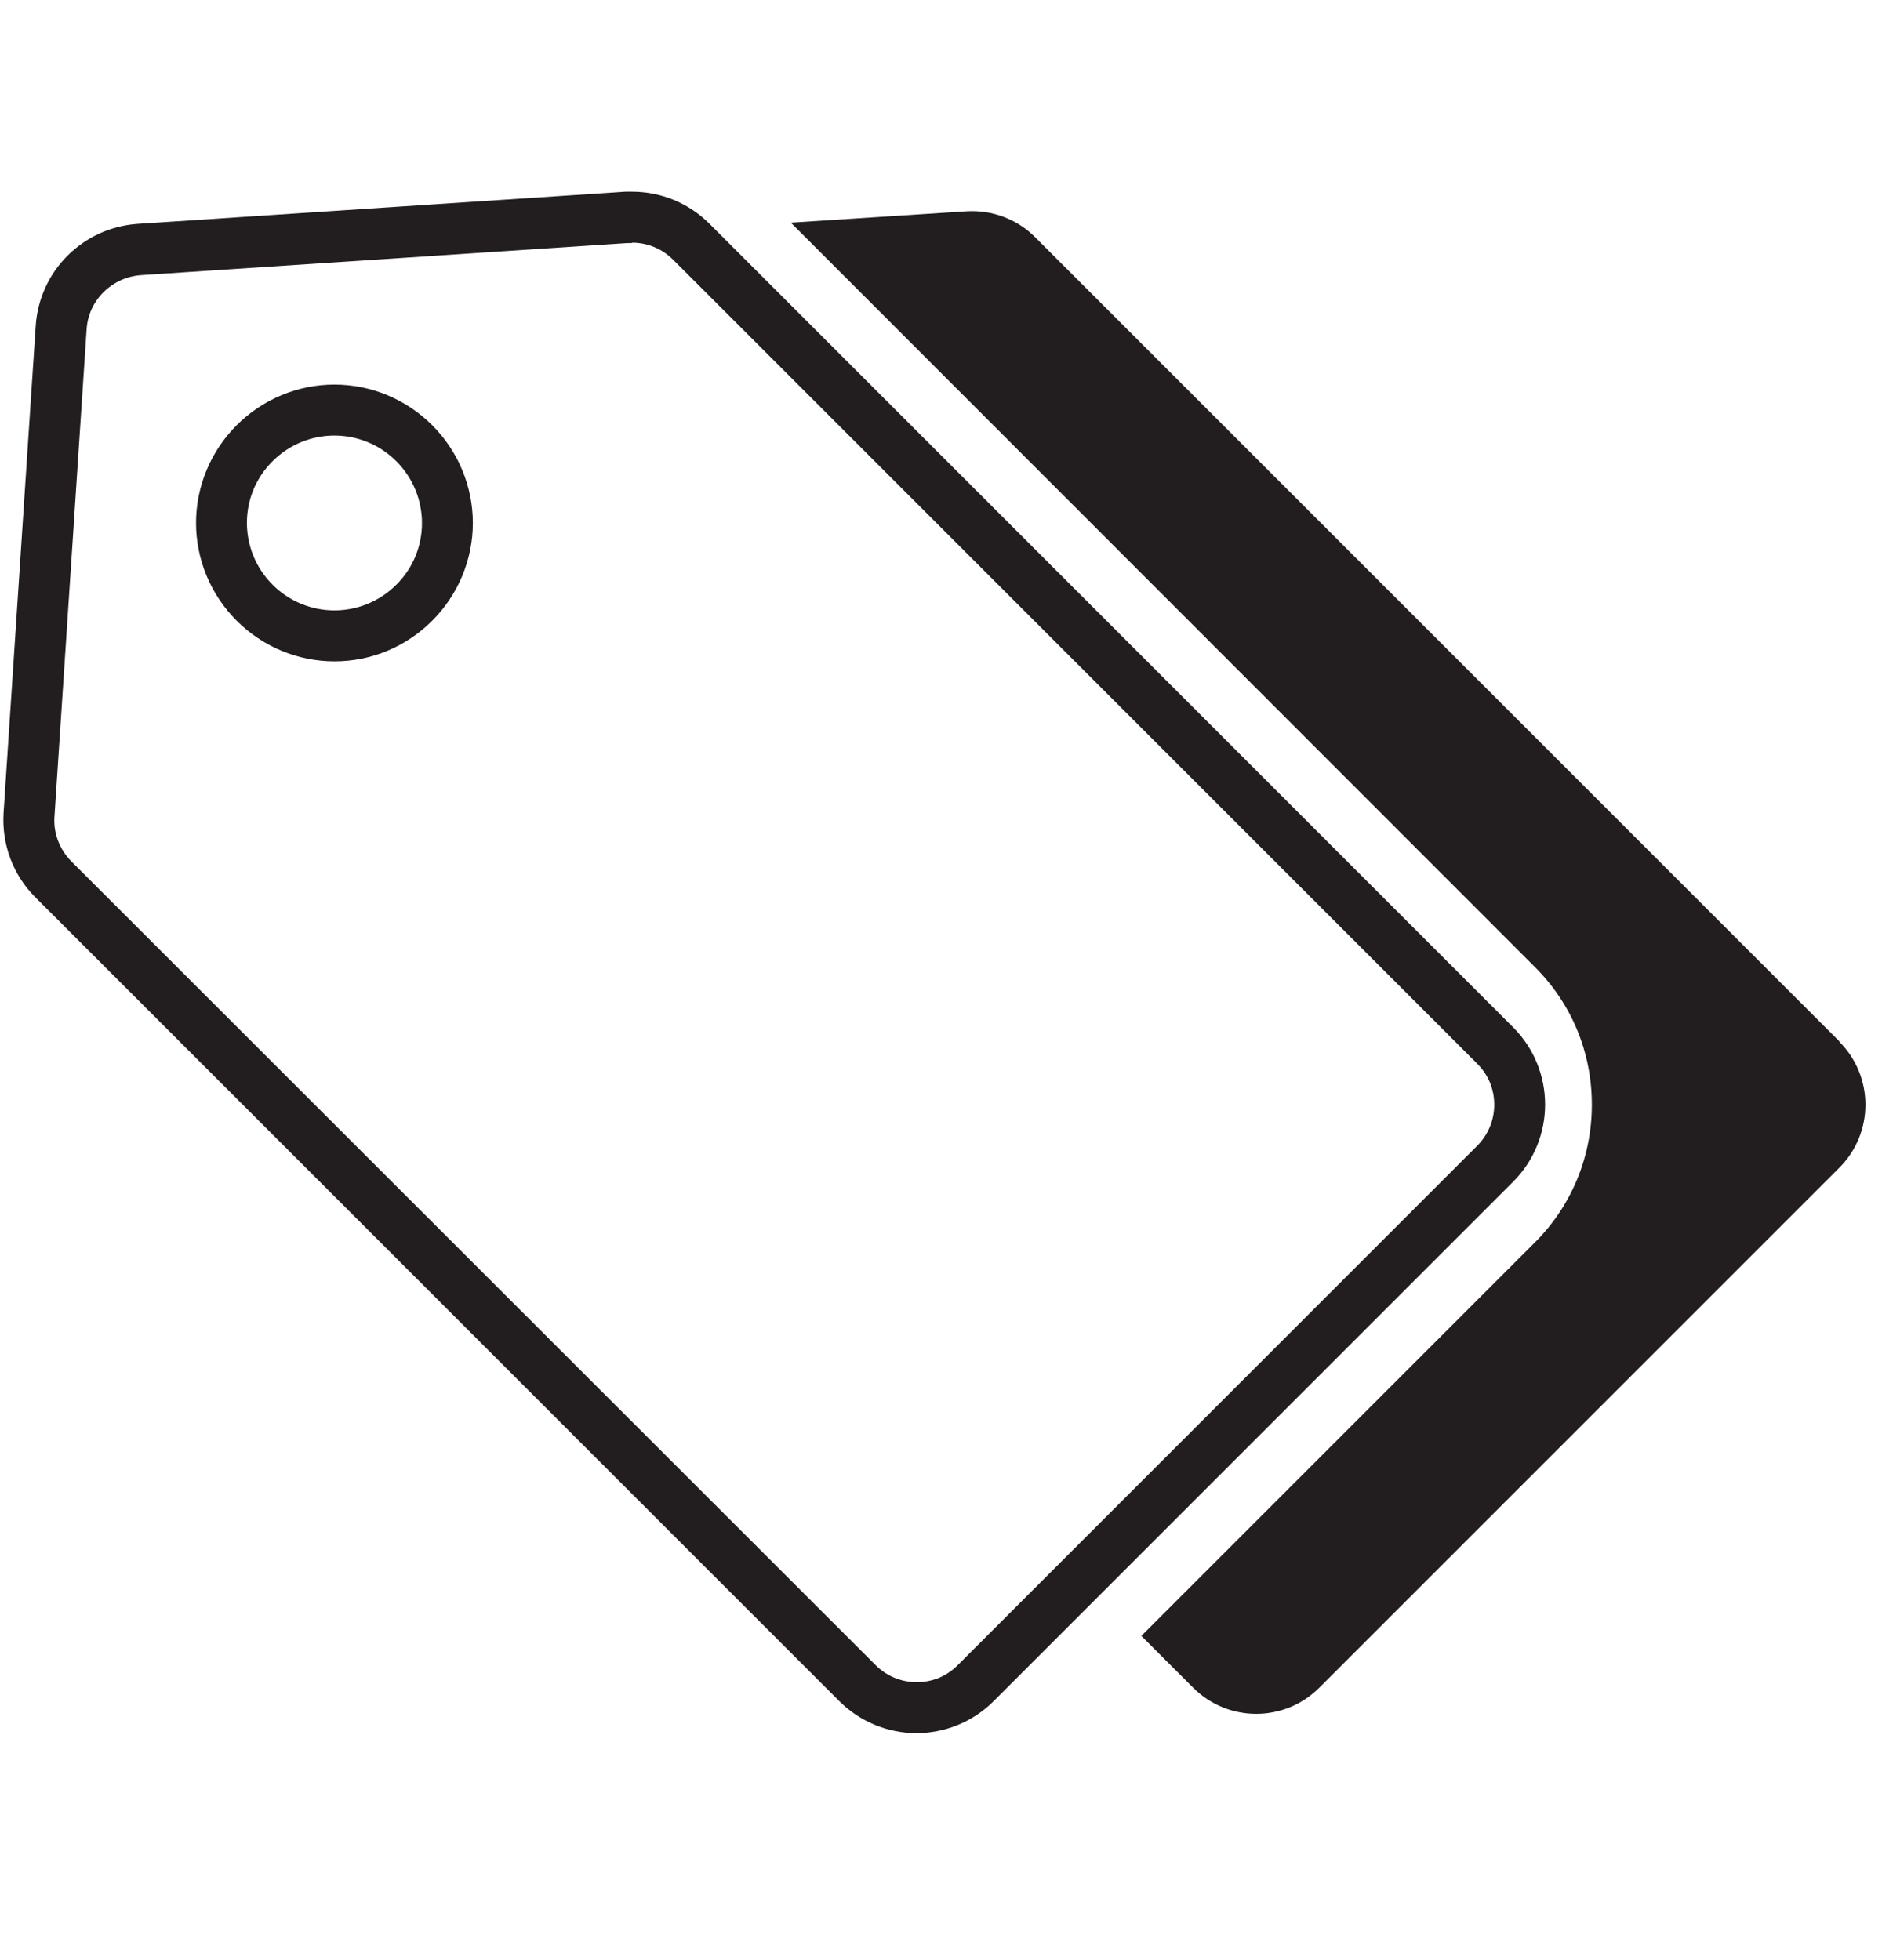 <svg width="24" height="25" viewBox="0 0 24 25" fill="none" xmlns="http://www.w3.org/2000/svg">
<path d="M23.46 13.285L13.205 3.03C12.975 2.795 12.65 2.675 12.325 2.695L10.085 2.84L19.575 12.335C20.045 12.805 20.3 13.425 20.3 14.09C20.3 14.755 20.04 15.38 19.575 15.845L14.555 20.865L15.215 21.525C15.66 21.97 16.38 21.97 16.825 21.525L23.455 14.895C23.9 14.45 23.9 13.73 23.455 13.285H23.46Z" fill="#221E1F"/>
<path d="M8.06 2.845C8.325 2.845 8.575 2.95 8.76 3.135L19.015 13.39C19.205 13.58 19.305 13.825 19.305 14.09C19.305 14.355 19.2 14.605 19.015 14.79L12.39 21.415C12.2 21.605 11.955 21.705 11.69 21.705C11.425 21.705 11.175 21.6 10.99 21.415L0.735 11.165C0.535 10.965 0.425 10.685 0.445 10.4L0.855 4.185C0.885 3.69 1.285 3.295 1.78 3.26L7.995 2.85C7.995 2.85 8.04 2.85 8.06 2.85M4.265 8.185C4.67 8.185 5.05 8.025 5.335 7.74C5.62 7.455 5.78 7.07 5.78 6.67C5.78 6.27 5.62 5.885 5.335 5.6C5.05 5.315 4.665 5.155 4.265 5.155C3.865 5.155 3.48 5.315 3.195 5.6C2.91 5.885 2.75 6.27 2.75 6.67C2.75 7.07 2.91 7.455 3.195 7.74C3.48 8.025 3.865 8.185 4.265 8.185ZM8.06 2.695C8.035 2.695 8.01 2.695 7.985 2.695L1.77 3.105C1.2 3.145 0.745 3.595 0.705 4.17L0.295 10.385C0.275 10.715 0.395 11.035 0.625 11.265L10.88 21.52C11.1 21.74 11.395 21.855 11.685 21.855C11.975 21.855 12.27 21.745 12.495 21.52L19.12 14.895C19.565 14.45 19.565 13.725 19.12 13.28L8.87 3.03C8.655 2.815 8.365 2.695 8.06 2.695ZM4.265 8.035C3.915 8.035 3.565 7.9 3.3 7.635C2.765 7.1 2.765 6.235 3.3 5.705C3.565 5.44 3.915 5.305 4.265 5.305C4.615 5.305 4.965 5.44 5.23 5.705C5.765 6.24 5.765 7.105 5.23 7.635C4.965 7.9 4.615 8.035 4.265 8.035Z" fill="#221E1F"/>
<path d="M8.06 2.845C8.325 2.845 8.575 2.95 8.76 3.135L19.015 13.39C19.205 13.58 19.305 13.825 19.305 14.09C19.305 14.355 19.2 14.605 19.015 14.79L12.39 21.415C12.2 21.605 11.955 21.705 11.69 21.705C11.425 21.705 11.175 21.6 10.99 21.415L0.735 11.165C0.535 10.965 0.425 10.685 0.445 10.4L0.855 4.185C0.885 3.69 1.285 3.295 1.78 3.26L7.995 2.85C7.995 2.85 8.04 2.85 8.06 2.85M4.265 8.185C4.67 8.185 5.05 8.025 5.335 7.74C5.62 7.455 5.78 7.07 5.78 6.67C5.78 6.27 5.62 5.885 5.335 5.6C5.05 5.315 4.665 5.155 4.265 5.155C3.865 5.155 3.48 5.315 3.195 5.6C2.91 5.885 2.75 6.27 2.75 6.67C2.75 7.07 2.91 7.455 3.195 7.74C3.48 8.025 3.865 8.185 4.265 8.185ZM8.06 2.695C8.035 2.695 8.01 2.695 7.985 2.695L1.77 3.105C1.2 3.145 0.745 3.595 0.705 4.17L0.295 10.385C0.275 10.715 0.395 11.035 0.625 11.265L10.88 21.52C11.1 21.74 11.395 21.855 11.685 21.855C11.975 21.855 12.27 21.745 12.495 21.52L19.12 14.895C19.565 14.45 19.565 13.725 19.12 13.28L8.87 3.03C8.655 2.815 8.365 2.695 8.06 2.695ZM4.265 8.035C3.915 8.035 3.565 7.9 3.3 7.635C2.765 7.1 2.765 6.235 3.3 5.705C3.565 5.44 3.915 5.305 4.265 5.305C4.615 5.305 4.965 5.44 5.23 5.705C5.765 6.24 5.765 7.105 5.23 7.635C4.965 7.9 4.615 8.035 4.265 8.035Z" stroke="#221E1F" stroke-width="0.5" stroke-miterlimit="10"/>
</svg>
